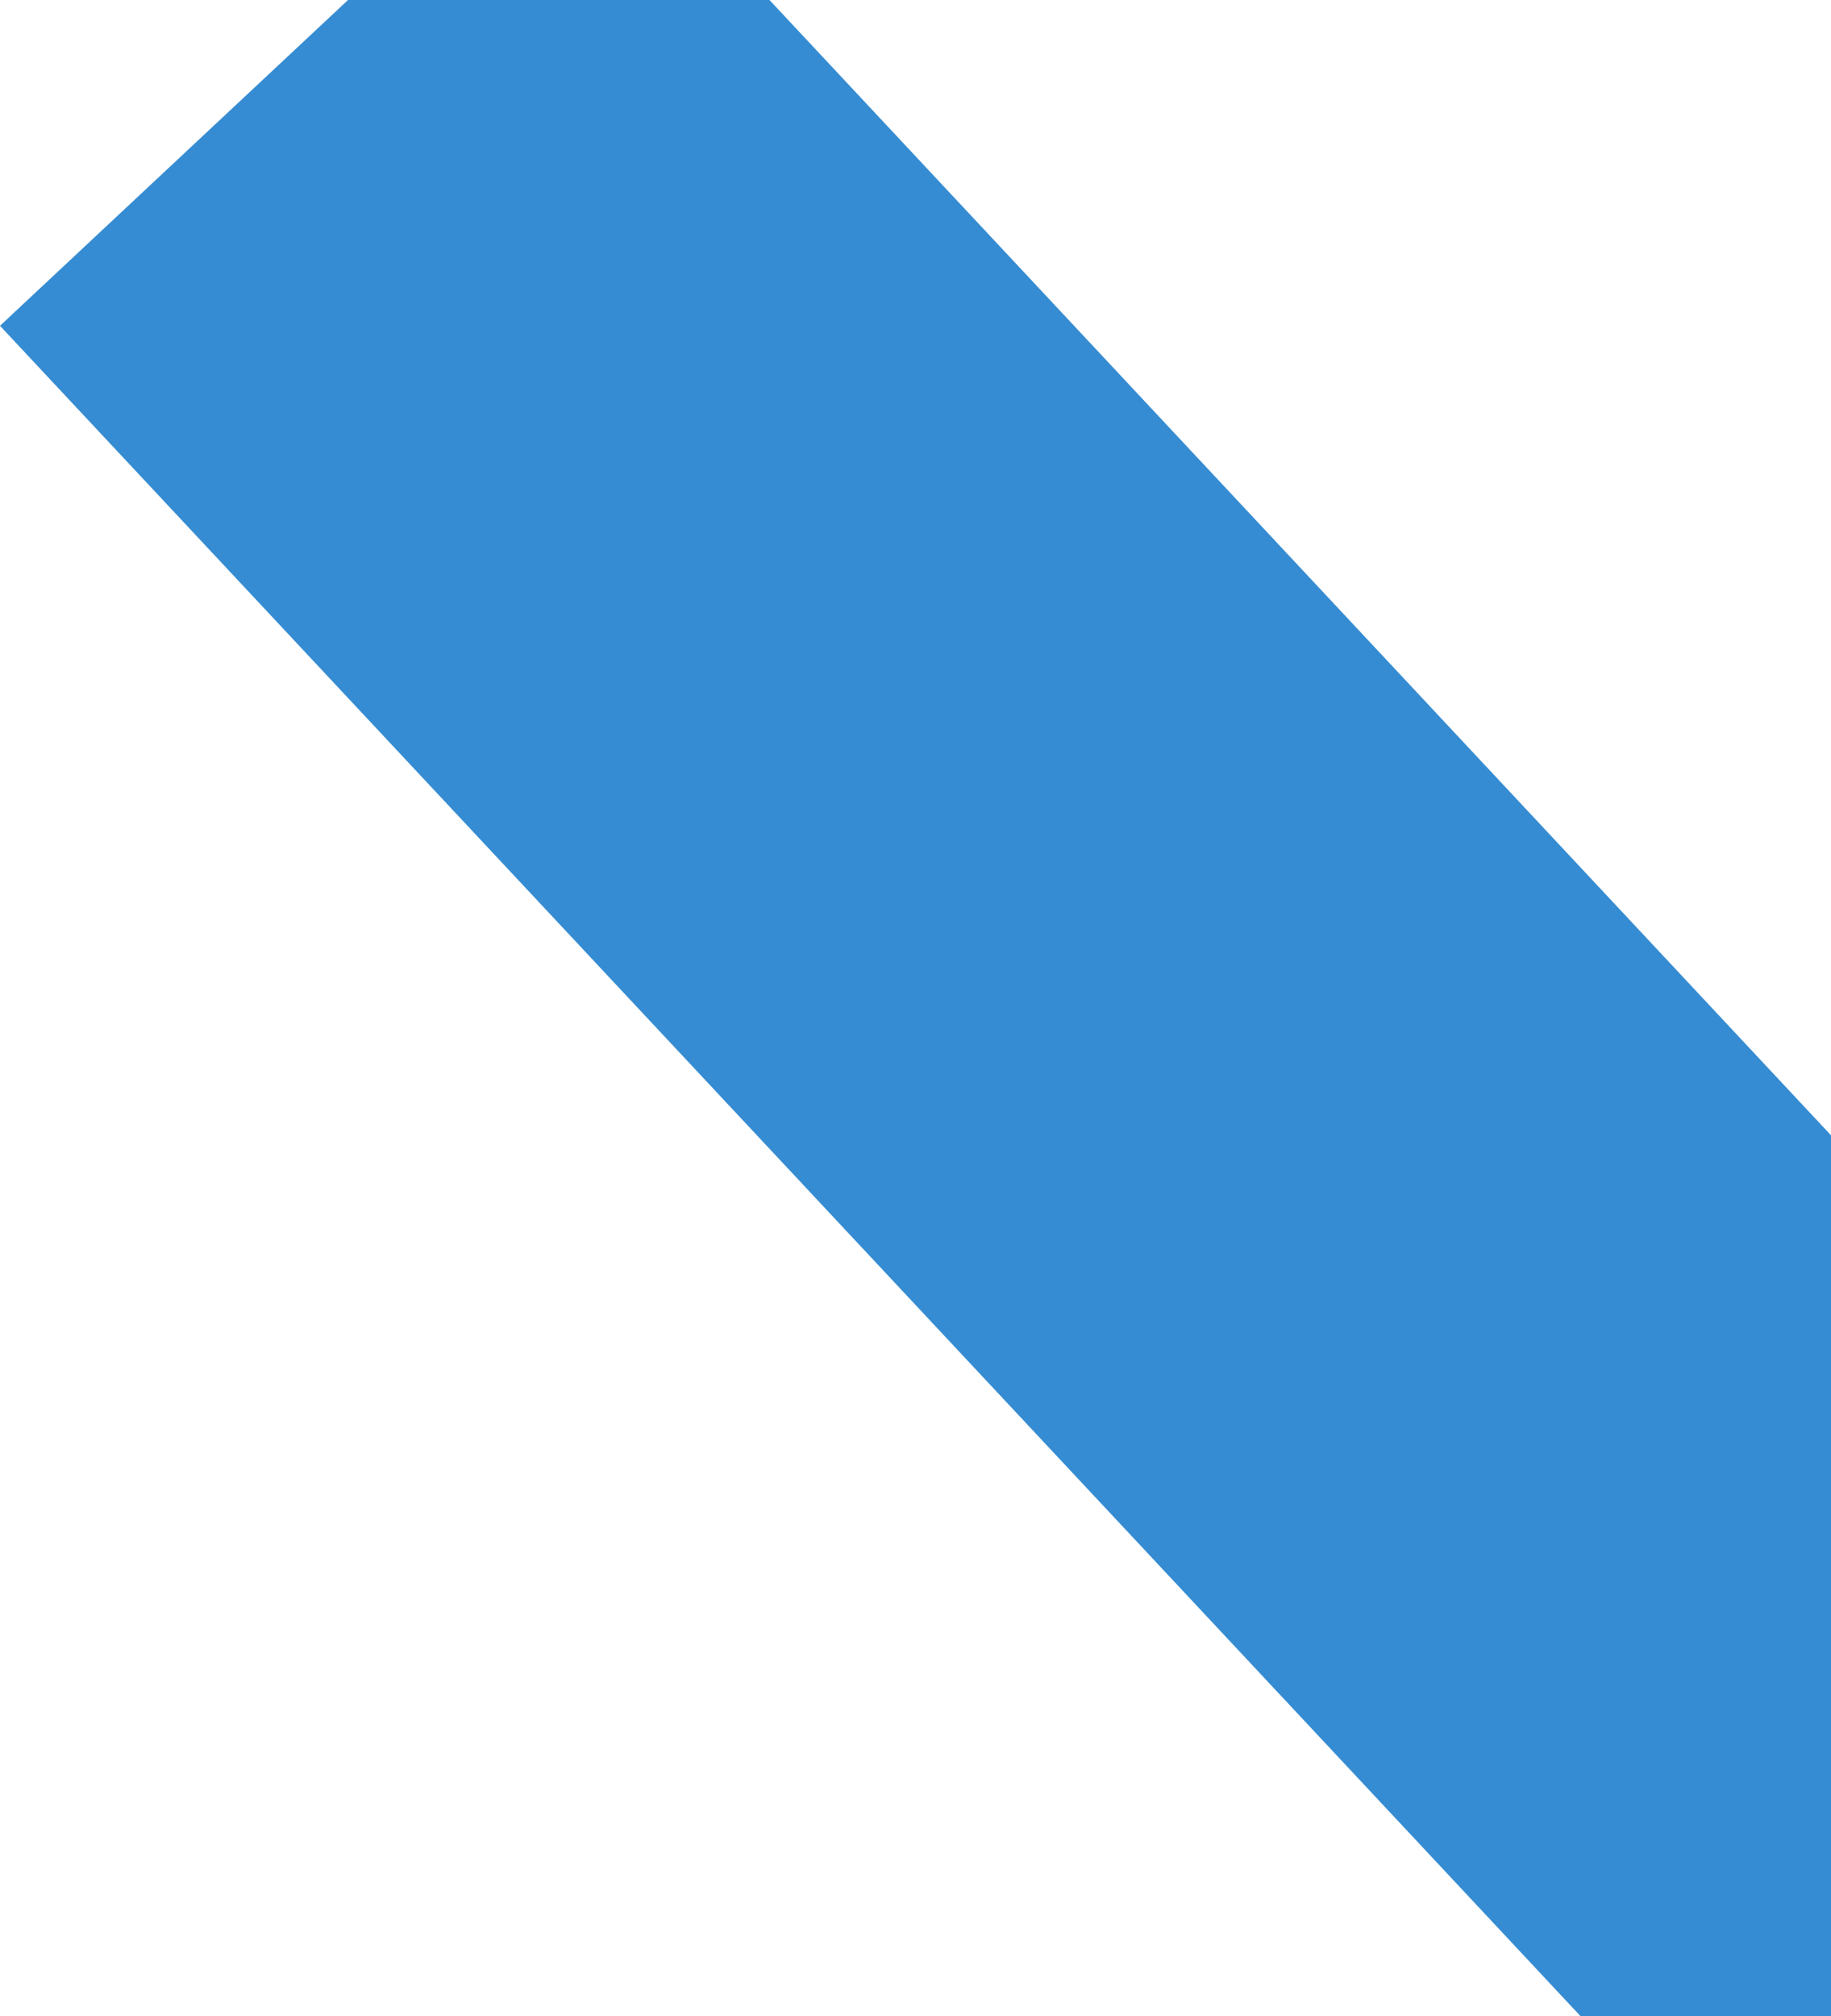 <?xml version="1.0" encoding="UTF-8"?> <svg xmlns="http://www.w3.org/2000/svg" width="209" height="230" viewBox="0 0 209 230" fill="none"><path d="M-0.001 37.166L237.268 290.776L302.646 229.61L65.378 -24L-0.001 37.166Z" fill="#358CD2"></path></svg> 